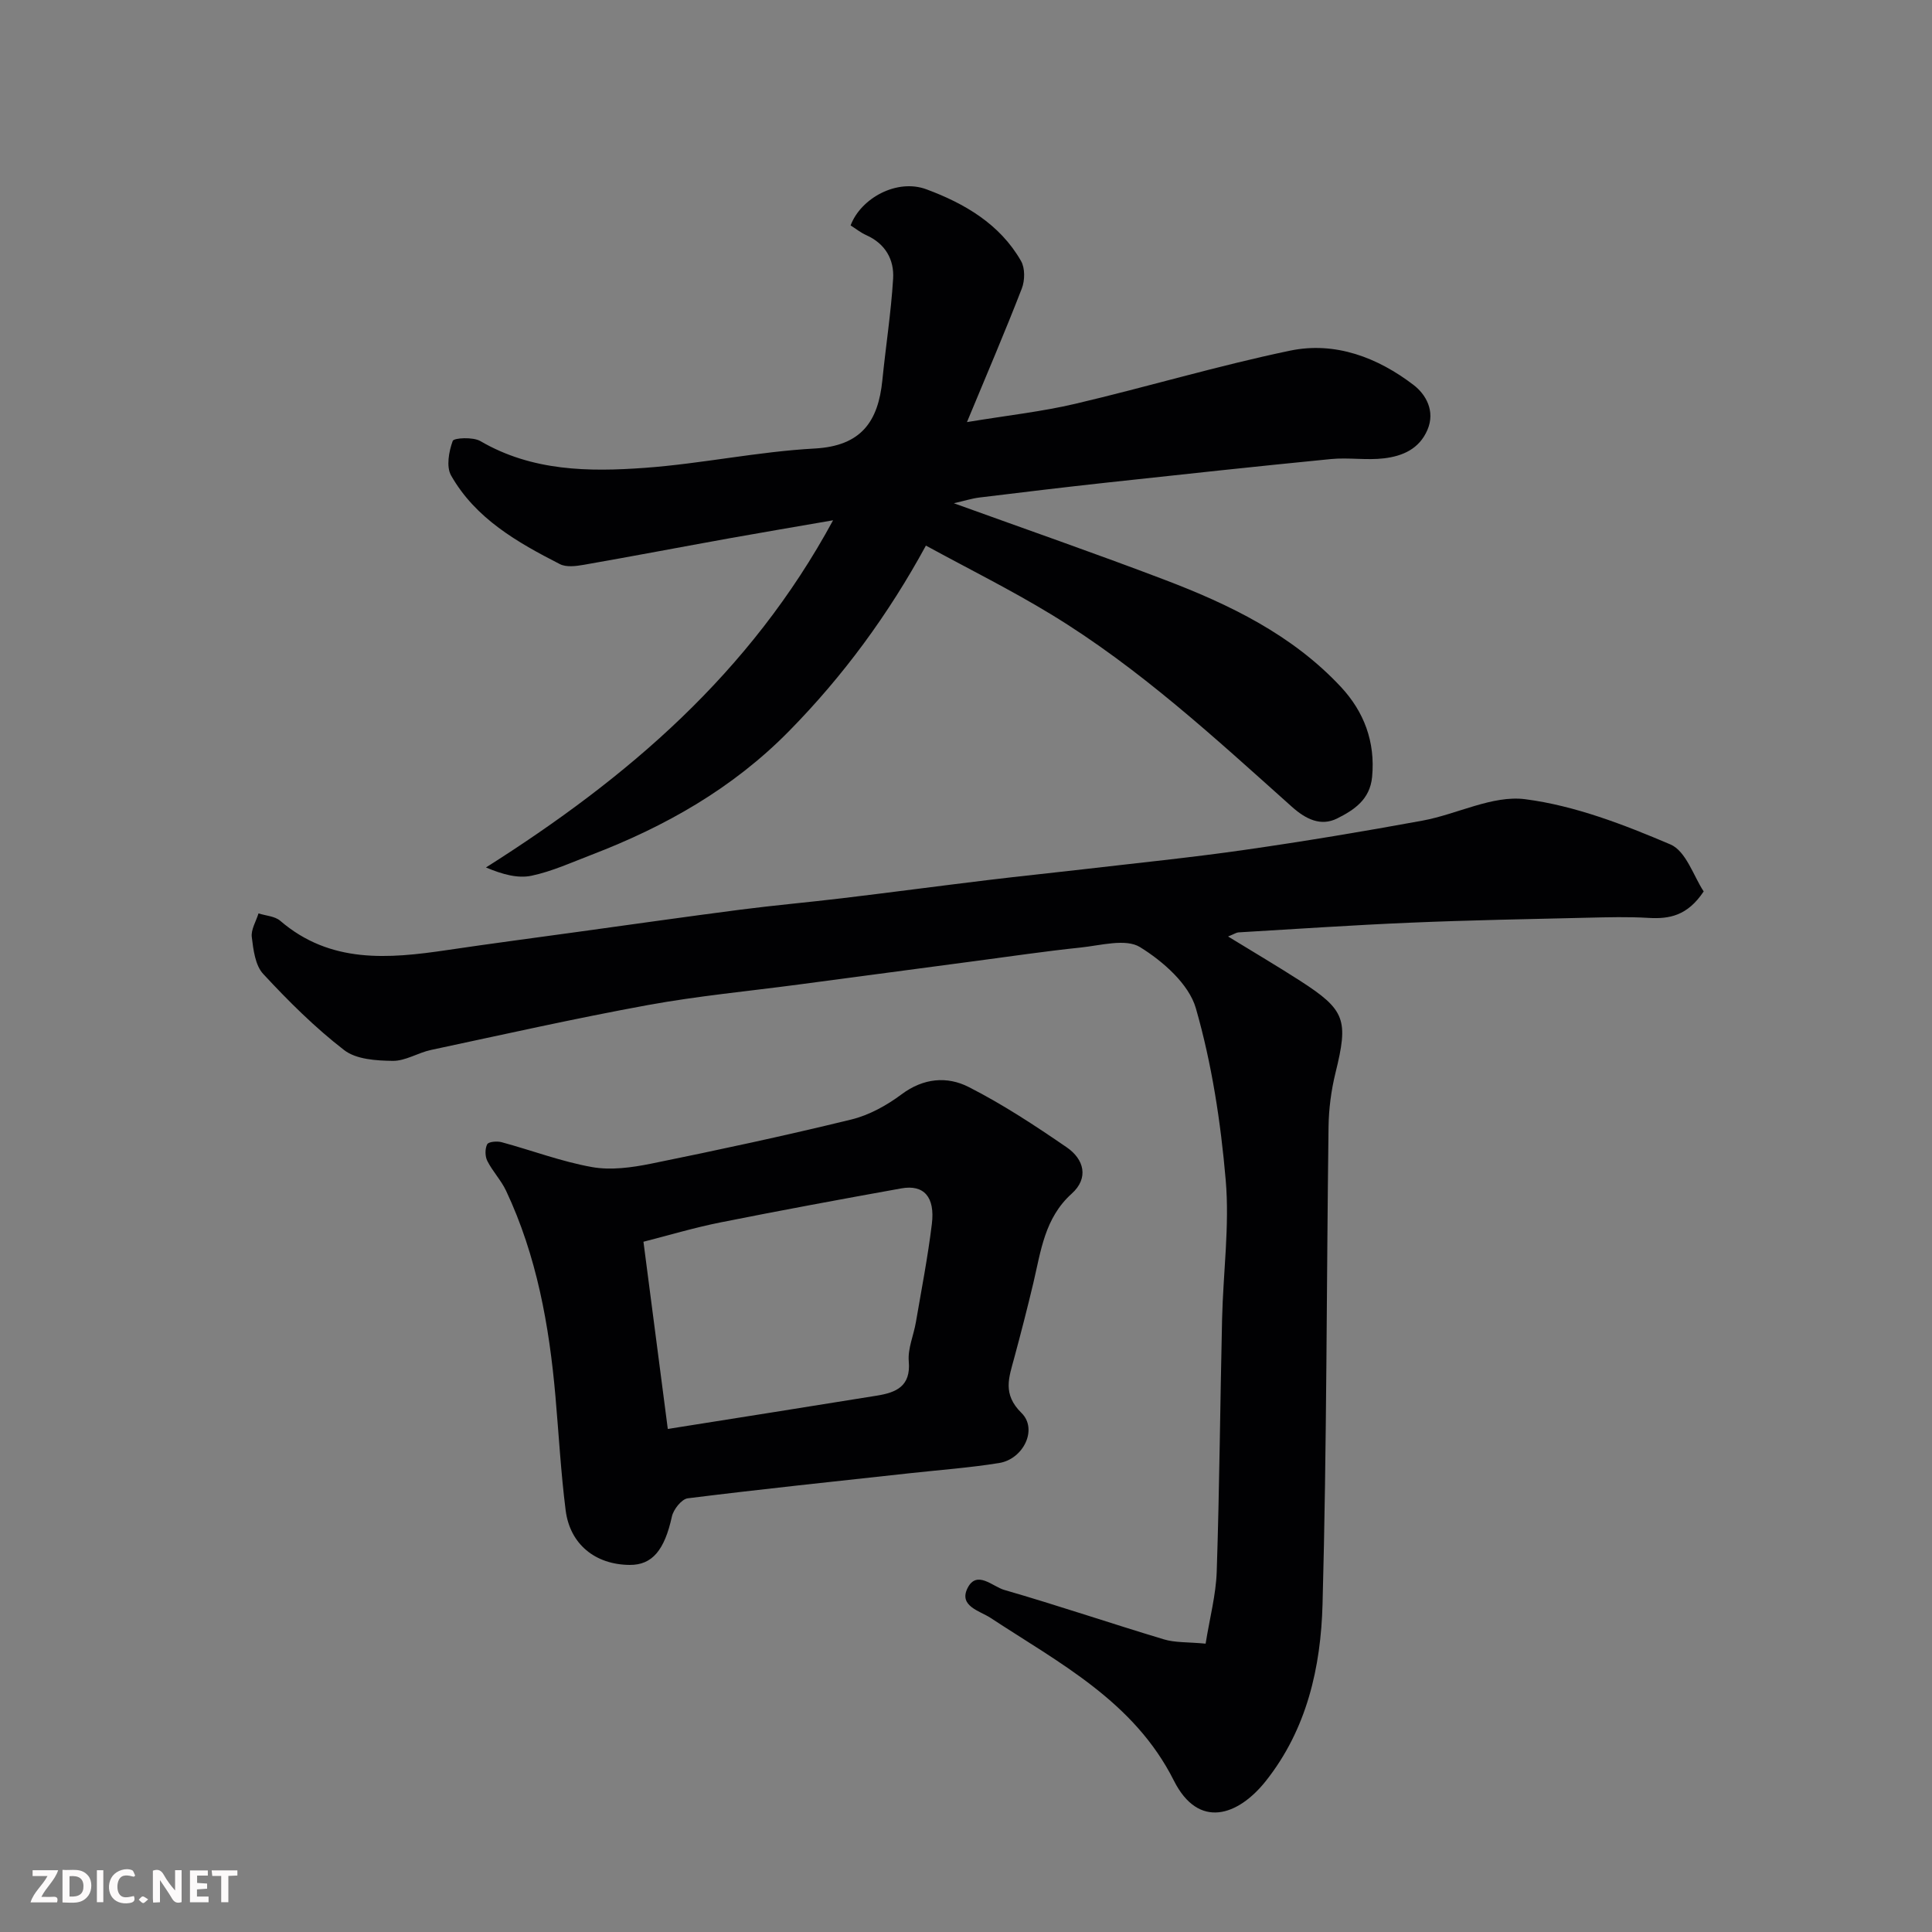 <svg enable-background="new 0 0 400 400" viewBox="0 0 400 400" xmlns="http://www.w3.org/2000/svg"><rect x="0" y="0" width="400" height="400" fill="#808080" stroke="none"/><path d="m249.61 340.3c.86-5.35 2.14-10.12 2.3-14.92.57-17.42.71-34.86 1.11-52.28.22-9.6 1.57-19.28.75-28.78-1.03-11.97-2.87-24.06-6.18-35.57-1.44-5.01-6.8-9.72-11.56-12.66-2.97-1.83-8.16-.34-12.32.09-7.32.76-14.61 1.85-21.91 2.81-12.16 1.61-24.32 3.23-36.49 4.85-10.38 1.38-20.84 2.36-31.13 4.24-15.05 2.75-29.98 6.11-44.94 9.3-2.69.57-5.29 2.29-7.91 2.26-3.42-.04-7.59-.3-10.08-2.23-6.05-4.67-11.55-10.15-16.76-15.77-1.65-1.78-2.04-5-2.36-7.63-.19-1.56.89-3.26 1.39-4.9 1.52.49 3.39.57 4.5 1.53 10.36 8.9 22.37 7.87 34.57 6.06 8.9-1.32 17.81-2.49 26.72-3.72 11.34-1.56 22.68-3.18 34.03-4.65 6.99-.9 14.02-1.52 21.03-2.36 10.08-1.21 20.14-2.55 30.22-3.77 6.51-.79 13.04-1.45 19.56-2.21 11.23-1.31 22.48-2.44 33.67-4.05 12.27-1.76 24.51-3.8 36.7-6.04 7.17-1.32 14.49-5.31 21.27-4.43 10.28 1.33 20.4 5.25 30.05 9.36 3.25 1.38 4.84 6.67 6.89 9.73-3.36 5.05-7.11 5.74-11.44 5.48-4.15-.25-8.33-.14-12.49-.04-12.27.29-24.53.51-36.79 1.03-11.87.5-23.73 1.31-35.6 2.01-.41.02-.81.31-2.15.85 5.38 3.3 10.19 6.13 14.88 9.15 9.44 6.07 10.07 8.1 7.35 19.12-.89 3.62-1.38 7.43-1.43 11.17-.43 32.92-.35 65.86-1.24 98.77-.35 13.07-3.24 25.94-11.77 36.67-5.7 7.16-13.89 10.06-19.01-.11-8.24-16.39-23.66-24.3-37.95-33.69-2.24-1.47-6.64-2.43-4.77-6.17 1.91-3.81 5.21-.31 7.58.37 11.09 3.2 22.02 6.92 33.07 10.24 2.29.7 4.86.54 8.64.89z" fill="#010103"/><path d="m197.48 104.19c14.88 5.38 29.3 10.39 43.57 15.82 13.52 5.14 26.51 11.42 36.57 22.21 4.78 5.13 7.15 11.35 6.46 18.64-.45 4.72-3.79 6.86-7.21 8.58-3.4 1.71-6.51.17-9.37-2.38-15.9-14.21-31.59-28.74-49.91-39.88-8.37-5.09-17.17-9.46-25.89-14.22-7.8 14.32-17.11 26.98-28.35 38.42-11.7 11.89-25.61 19.73-40.89 25.6-4.1 1.57-8.16 3.43-12.41 4.33-2.85.6-6-.27-9.44-1.71 29.3-18.54 54.7-40.19 71.87-71.88-7.84 1.36-14.58 2.49-21.31 3.7-10.11 1.82-20.2 3.75-30.32 5.52-1.61.28-3.6.54-4.94-.15-8.8-4.5-17.45-9.42-22.52-18.35-1.03-1.82-.46-4.97.34-7.15.24-.65 4.21-.85 5.72.03 10.7 6.25 22.42 6.39 34.09 5.54 11.75-.86 23.39-3.36 35.14-4 9.64-.53 13.14-5.59 14-14.12.7-7.01 1.8-13.99 2.23-21.02.25-3.97-1.61-7.27-5.55-9.03-1.17-.52-2.19-1.35-3.25-2.02 2.12-5.64 9.59-9.75 15.71-7.47 7.84 2.91 15.21 7.18 19.58 14.85.84 1.47.8 4.01.16 5.67-3.46 8.94-7.25 17.75-11.36 27.67 8.35-1.38 15.49-2.16 22.43-3.79 14.86-3.49 29.53-7.89 44.46-11 9.35-1.95 18.17 1.42 25.62 7.14 2.43 1.87 4.51 5.31 2.83 9.25-1.71 4-5.19 5.44-8.97 5.9-3.61.44-7.35-.2-10.98.15-15.51 1.52-31 3.2-46.48 4.88-8.8.96-17.59 2.02-26.37 3.09-1.61.21-3.17.71-5.26 1.18z" fill="#010103"/><path d="m130.36 324c-7.1-.06-12.36-4.26-13.25-11.32-.99-7.82-1.42-15.71-2.11-23.57-1.29-14.7-3.88-29.1-10.22-42.57-1.03-2.19-2.8-4.02-3.89-6.19-.48-.95-.5-2.52-.02-3.44.28-.54 2.05-.69 2.99-.43 6.25 1.69 12.37 4.02 18.71 5.15 3.91.7 8.23.1 12.21-.7 13.87-2.82 27.73-5.79 41.48-9.15 3.69-.9 7.33-2.92 10.4-5.21 4.53-3.39 9.45-3.79 13.91-1.51 7.06 3.59 13.74 7.99 20.28 12.48 3.59 2.46 4.64 6.36 1.03 9.6-5.59 5.03-6.37 11.84-7.93 18.46-1.24 5.22-2.58 10.42-3.98 15.6-1.07 4-2.47 7.41 1.52 11.34 3.42 3.37.38 9.55-4.62 10.36-6.14.99-12.36 1.44-18.55 2.12-15.32 1.68-30.64 3.28-45.93 5.19-1.27.16-2.96 2.3-3.28 3.77-1.52 6.92-4.04 10.06-8.75 10.02zm7.9-28.15c14.65-2.33 28.98-4.58 43.3-6.9 3.95-.64 7.05-1.9 6.59-7.1-.23-2.65 1.02-5.4 1.48-8.13 1.16-6.76 2.47-13.5 3.3-20.3.69-5.62-1.66-8.21-6.3-7.38-12.51 2.25-25.01 4.56-37.48 7.05-5.46 1.09-10.81 2.7-15.93 4 1.75 13.52 3.4 26.13 5.04 38.76z" fill="#010103"/><g fill="#fcfafa"><path d="m37.59 393.81c-.92.31-1.52.05-2-.78-.7-1.2-1.52-2.34-2.47-3.78v4.59c-.55.03-.95.05-1.41.07-.03-.37-.06-.64-.06-.91 0-1.91 0-3.81 0-5.7 1.13-.41 1.77-.03 2.29.91.62 1.11 1.38 2.14 2.31 3.19v-4.2h1.35v6.61z"/><path d="m12.94 393.88v-6.75c1.9.19 3.93-.54 5.37 1.29.8 1.01.78 2.88.03 3.97-1.37 1.97-3.4 1.51-5.4 1.49m1.45-1.22c2.04.12 2.92-.58 2.89-2.21-.03-1.51-.98-2.19-2.89-2z"/><path d="m11.81 393.87h-5.49c.68-2.18 2.47-3.48 3.51-5.45h-3.08v-1.21h5.29c-.71 2.13-2.44 3.48-3.47 5.51.86 0 1.63.04 2.39-.01.79-.05 1.14.21.85 1.16"/><path d="m39.33 393.86v-6.61h3.7v1.07h-2.22v1.52c.68.04 1.34.09 2.07.13v1.07c-.72.05-1.38.09-2.1.14v1.48h2.4v1.19h-3.84z"/><path d="m27.71 388.56c-1.15-.3-2.46-.61-3.1.64-.37.73-.41 1.93-.06 2.67.63 1.35 1.99.93 3.17.68.35.94-.01 1.32-.93 1.46-1.62.25-3.05-.27-3.76-1.48-.73-1.24-.6-3.03.31-4.17.88-1.11 2.71-1.7 4-1.16.32.13.44.74.65 1.12-.1.08-.19.16-.28.24"/><path d="m49.15 387.24v1.07c-.59.02-1.17.05-1.87.08v5.44h-1.48v-5.44h-1.85c-.05-.4-.08-.73-.13-1.15z"/><path d="m20.06 387.21h1.33v6.62h-1.33z"/><path d="m30.68 393.25c-.49.38-.8.79-1.05.76-.32-.05-.6-.45-.9-.7.26-.24.51-.64.8-.67.29-.04.62.3 1.15.61"/></g></svg>
